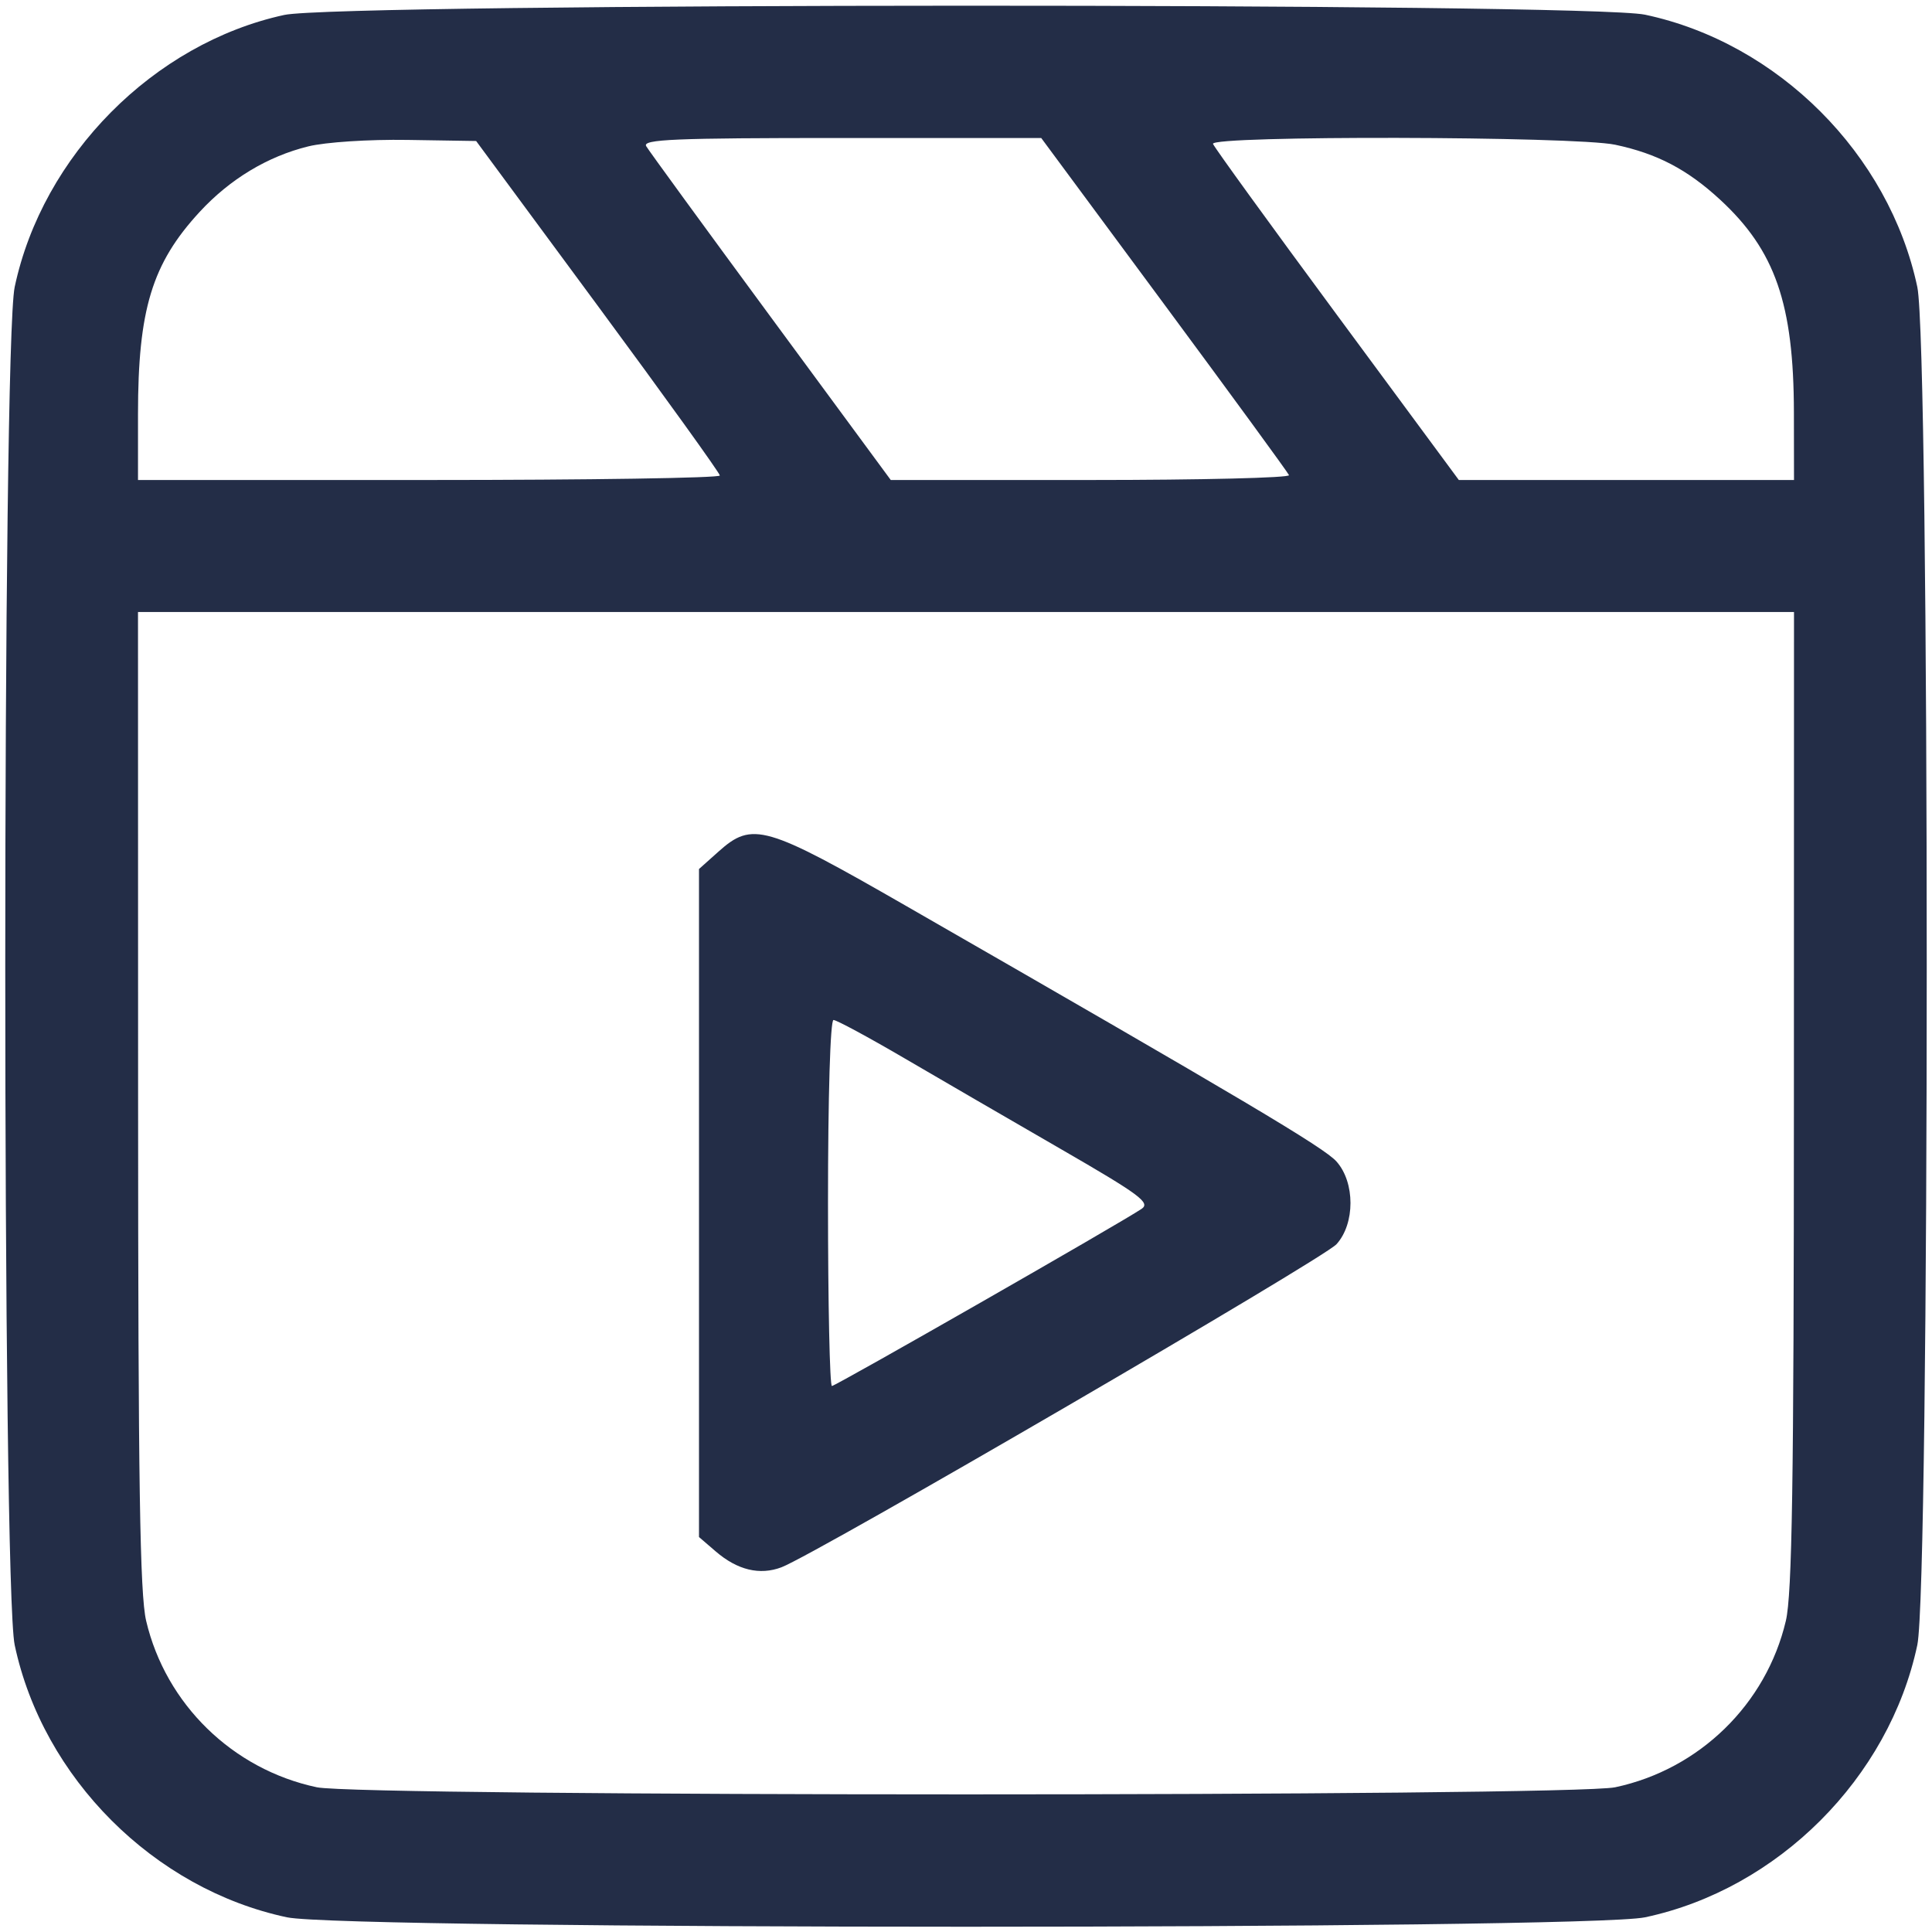 <svg width="322" height="322" viewBox="0 0 322 322" fill="none" xmlns="http://www.w3.org/2000/svg">
<path fill-rule="evenodd" clip-rule="evenodd" d="M47.37 2.492C25.61 7.225 7.093 25.915 2.447 47.835C0.353 57.714 0.353 264.286 2.447 274.165C7.145 296.327 25.673 314.855 47.835 319.553C57.714 321.647 264.286 321.647 274.165 319.553C296.327 314.855 314.855 296.327 319.553 274.165C321.647 264.286 321.647 57.714 319.553 47.835C314.855 25.673 296.327 7.145 274.165 2.447C264.619 0.424 56.69 0.465 47.37 2.492ZM51.384 24.397C44.599 26.063 38.304 29.862 33.264 35.33C25.335 43.931 23 51.604 23 69.049V80H71.5C98.175 80 119.988 79.662 119.974 79.25C119.959 78.838 110.814 66.125 99.652 51L79.356 23.5L67.928 23.32C61.474 23.218 54.273 23.687 51.384 24.397ZM107.7 24.365C108.14 25.116 117.491 37.941 128.48 52.865L148.46 80H181.813C200.158 80 215.017 79.636 214.833 79.191C214.65 78.747 205.283 65.922 194.018 50.691L173.537 23H140.219C112.338 23 107.031 23.223 107.7 24.365ZM202.167 23.981C202.35 24.52 211.643 37.345 222.819 52.481L243.137 80H271.069H299L298.984 68.75C298.959 50.649 295.868 41.742 286.67 33.264C281.215 28.236 276.185 25.604 269.201 24.123C262.433 22.689 201.684 22.56 202.167 23.981ZM23.016 183.25C23.028 247.291 23.313 265.696 24.36 270.147C27.629 284.034 38.778 294.905 52.799 297.877C60.263 299.459 261.737 299.459 269.201 297.877C283.222 294.905 294.371 284.034 297.64 270.147C298.687 265.696 298.972 247.291 298.984 183.25L299 102H161H23L23.016 183.25ZM119.766 141.918L116.5 144.836V200.505V256.173L119.297 258.579C122.908 261.685 126.624 262.58 130.241 261.215C135.871 259.09 220.535 209.81 222.75 207.369C225.857 203.944 225.857 197.073 222.75 193.586C220.68 191.263 207.334 183.338 150.825 150.877C127.549 137.506 125.398 136.886 119.766 141.918ZM138 200.5C138 217.275 138.293 231 138.652 231C139.281 231 186.676 203.891 190.261 201.48C191.787 200.454 189.99 199.124 176.761 191.483C168.367 186.636 156.625 179.819 150.667 176.335C144.708 172.851 139.421 170 138.917 170C138.381 170 138 182.684 138 200.5Z" fill="#232D47"/>
</svg>

